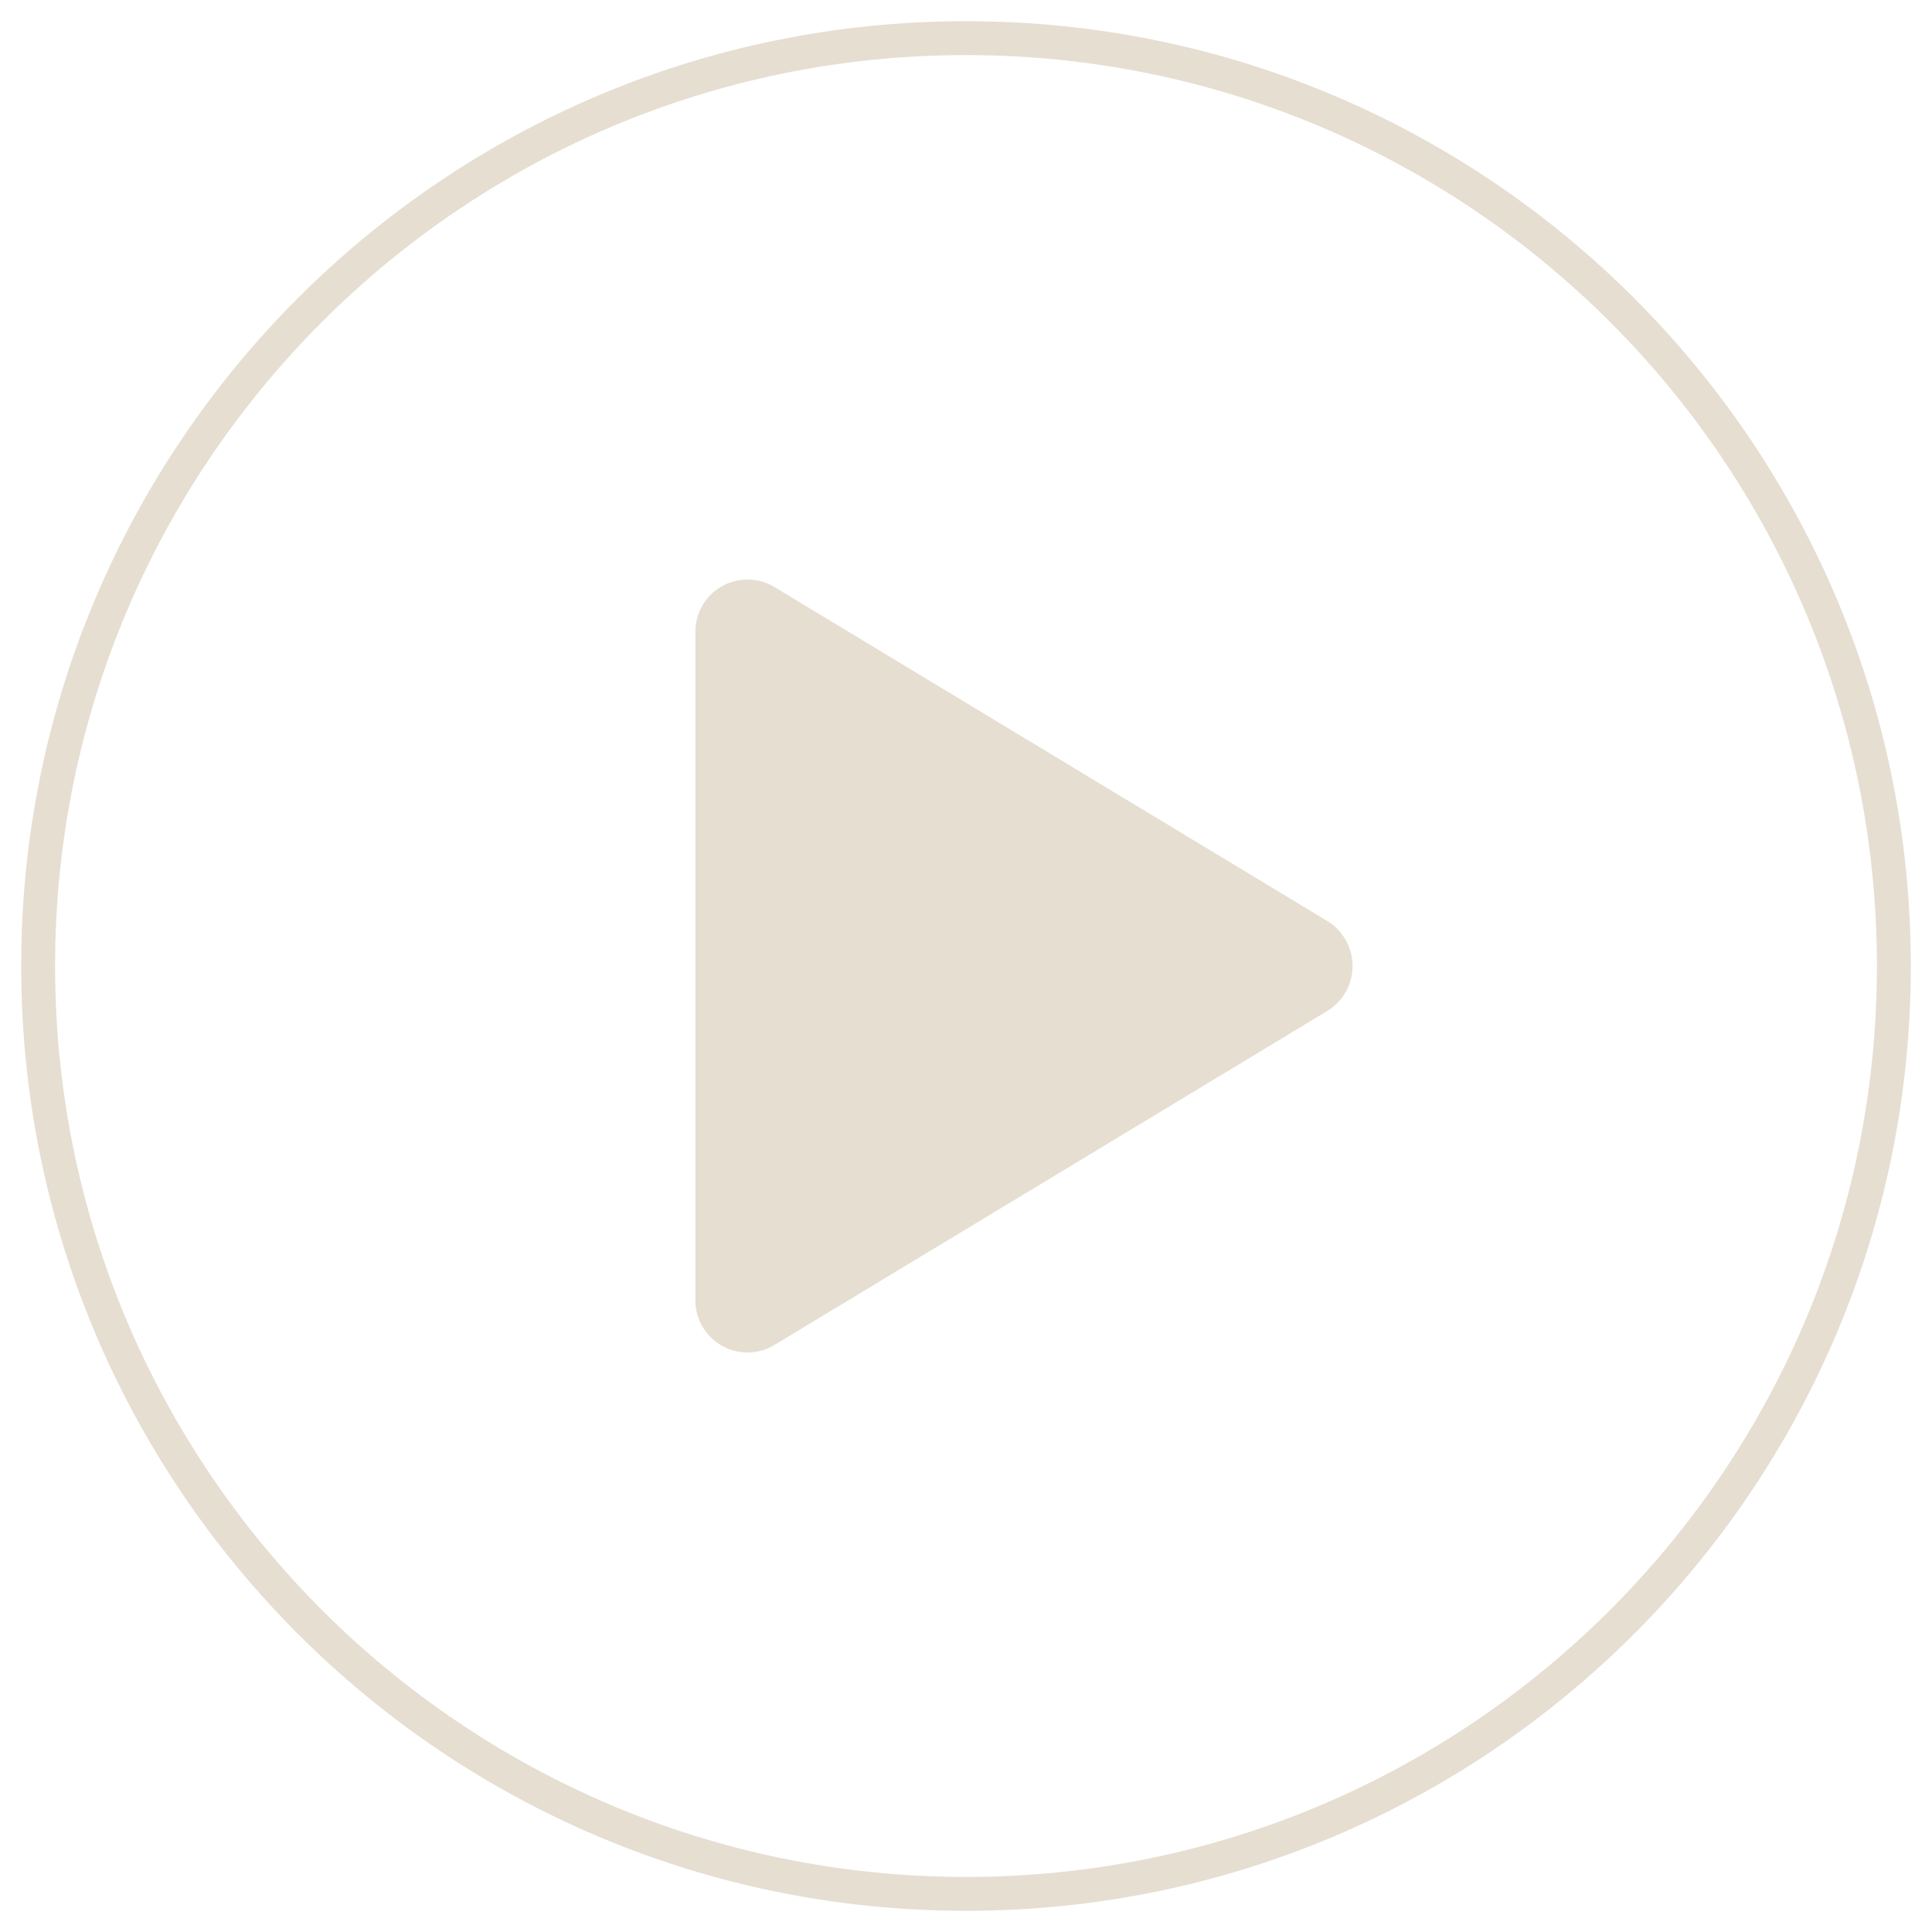 <?xml version="1.0" encoding="UTF-8"?> <svg xmlns="http://www.w3.org/2000/svg" width="57" height="57" viewBox="0 0 57 57" fill="none"><path d="M55.875 28.5C55.875 13.387 43.613 1.125 28.5 1.125C13.387 1.125 1.125 13.387 1.125 28.5C1.125 43.613 13.387 55.875 28.5 55.875C43.613 55.875 55.875 43.613 55.875 28.5Z" stroke="#E6DED1" stroke-miterlimit="10"></path><path d="M22.843 39.684L39.161 29.826C39.388 29.687 39.576 29.493 39.706 29.26C39.837 29.028 39.905 28.766 39.905 28.5C39.905 28.234 39.837 27.972 39.706 27.74C39.576 27.507 39.388 27.313 39.161 27.174L22.843 17.316C22.609 17.176 22.342 17.101 22.069 17.098C21.796 17.095 21.528 17.165 21.291 17.3C21.054 17.435 20.858 17.63 20.721 17.867C20.585 18.103 20.514 18.371 20.516 18.644V38.356C20.514 38.629 20.585 38.897 20.721 39.133C20.858 39.37 21.054 39.565 21.291 39.7C21.528 39.836 21.796 39.905 22.069 39.902C22.342 39.899 22.609 39.824 22.843 39.684Z" fill="#E6DED1"></path></svg> 